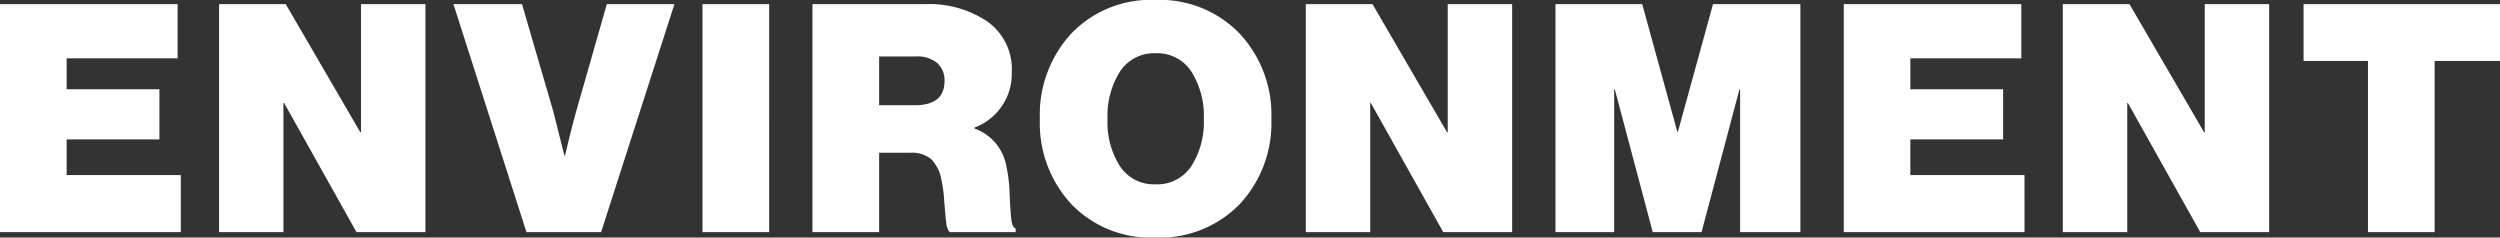 <svg xmlns="http://www.w3.org/2000/svg" width="172.48" height="16.39" viewBox="0 0 172.48 16.39">
  <rect x="0" y="0" width="172.48" height="16.39" fill="#333333" stroke="none"/>
  <path id="パス_2477" data-name="パス 2477" d="M.946,0V-15.73H13.2v3.74H5.544v2.134h6.4V-6.4h-6.4v2.464H13.42V0ZM16.06,0V-15.73h4.6l5.148,8.844h.044V-15.73h4.444V0H25.542L20.548-8.91H20.5V0ZM37.268,0,32.23-15.73h4.73l2.156,7.392.77,3.058h.044q.4-1.716.77-3.058l2.112-7.392h4.664L42.416,0ZM49.412,0V-15.73h4.6V0ZM57,0V-15.73h7.81a7.158,7.158,0,0,1,4.257,1.2,4.014,4.014,0,0,1,1.683,3.487,3.951,3.951,0,0,1-2.574,3.828v.066a3.381,3.381,0,0,1,2.2,2.6A10.021,10.021,0,0,1,70.6-2.7q.044,1.111.11,1.749t.308.7V0H66.484q-.2-.132-.264-.715T66.088-2.2a9.392,9.392,0,0,0-.2-1.452,2.631,2.631,0,0,0-.7-1.386,2.1,2.1,0,0,0-1.452-.44H61.6V0Zm4.6-12.122v3.366h2.464q2.046,0,2.046-1.672a1.58,1.58,0,0,0-.506-1.243,2.148,2.148,0,0,0-1.474-.451ZM86.46-1.914A7.688,7.688,0,0,1,80.652.374a7.6,7.6,0,0,1-5.786-2.3A8.211,8.211,0,0,1,72.688-7.81a8.25,8.25,0,0,1,2.178-5.9,7.578,7.578,0,0,1,5.786-2.31,7.65,7.65,0,0,1,5.808,2.31,8.2,8.2,0,0,1,2.2,5.9A8.2,8.2,0,0,1,86.46-1.914Zm-8.25-2.64A2.8,2.8,0,0,0,80.674-3.3a2.8,2.8,0,0,0,2.464-1.254A5.654,5.654,0,0,0,84-7.81a5.707,5.707,0,0,0-.858-3.267,2.8,2.8,0,0,0-2.464-1.265,2.8,2.8,0,0,0-2.464,1.265,5.707,5.707,0,0,0-.858,3.267A5.654,5.654,0,0,0,78.21-4.554ZM91.036,0V-15.73h4.6l5.148,8.844h.044V-15.73h4.444V0h-4.752L95.524-8.91H95.48V0Zm17.226,0V-15.73h5.984l2.42,8.8h.044l2.42-8.8h6.028V0H121V-9.856h-.044L118.338,0h-3.366l-2.618-9.856h-.044V0ZM128.15,0V-15.73H140.4v3.74h-7.656v2.134h6.4V-6.4h-6.4v2.464h7.876V0Zm15.114,0V-15.73h4.6l5.148,8.844h.044V-15.73H157.5V0h-4.752l-4.994-8.91h-.044V0Zm16.61-11.814V-15.73h13.552v3.916h-4.51V0h-4.6V-11.814Z" transform="translate(-0.946 16.016)" fill="#fff"/>
</svg>
